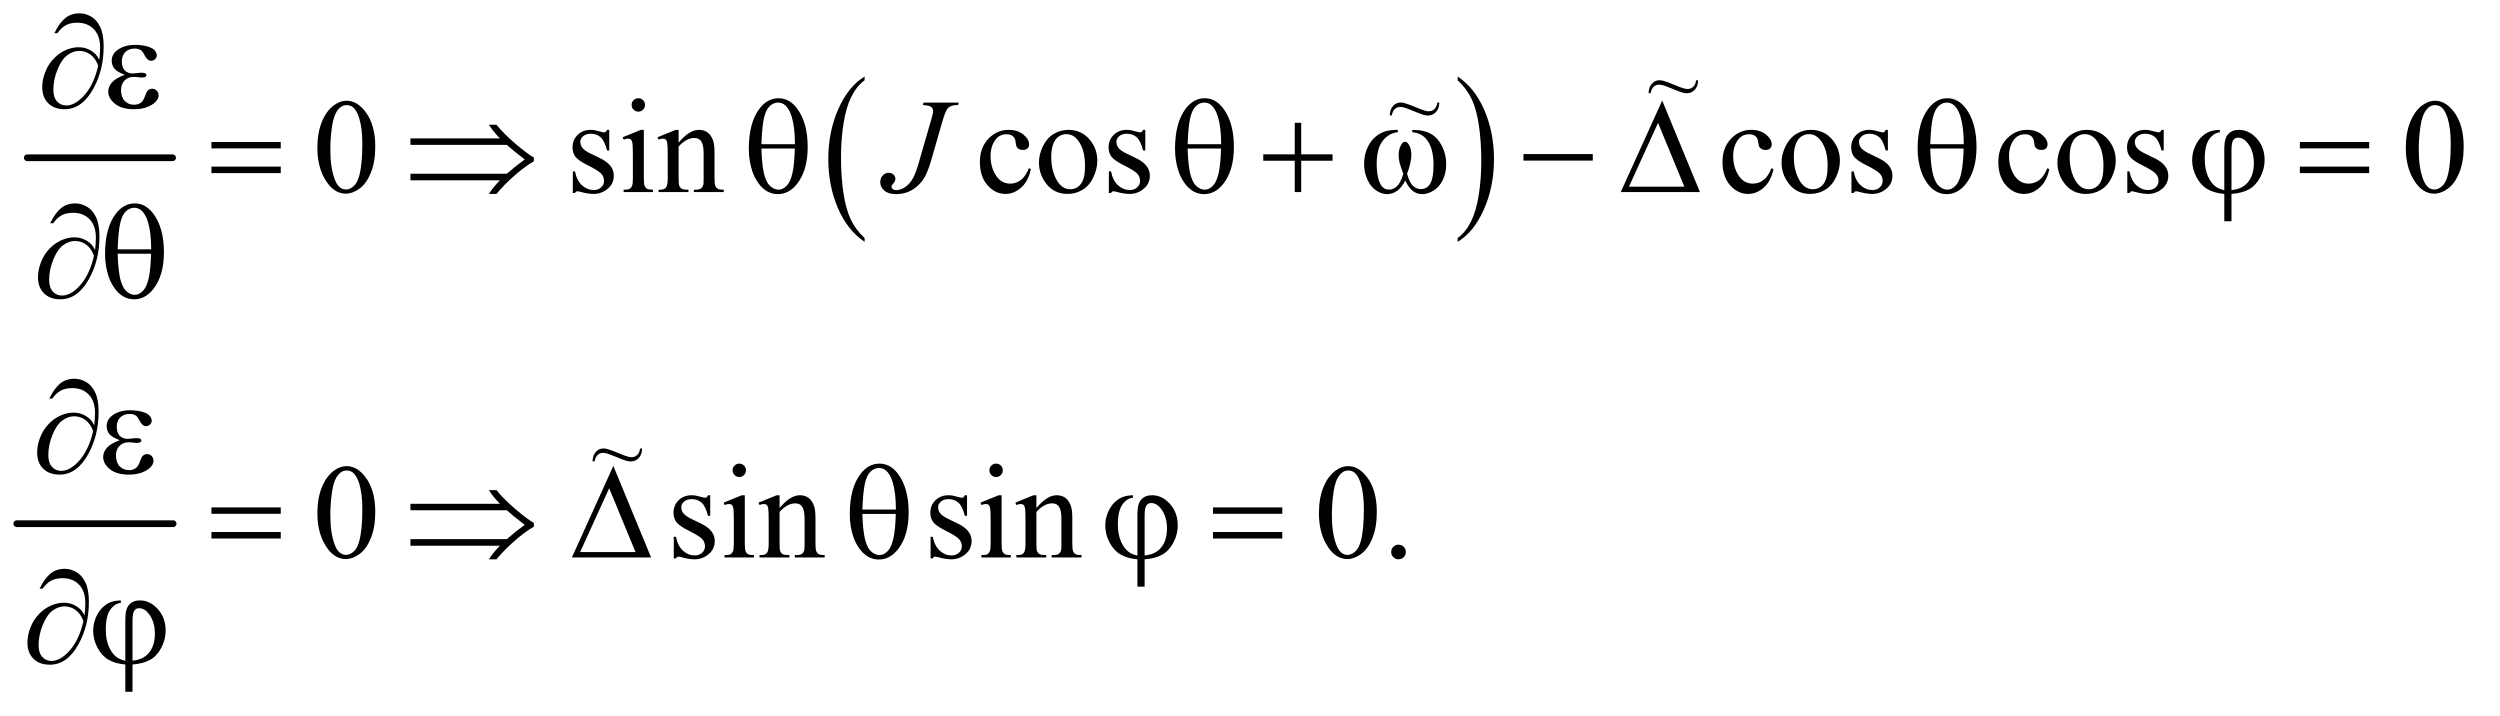 <?xml version="1.0" encoding="UTF-8"?>
<!DOCTYPE svg PUBLIC '-//W3C//DTD SVG 1.0//EN'
          'http://www.w3.org/TR/2001/REC-SVG-20010904/DTD/svg10.dtd'>
<svg stroke-dasharray="none" shape-rendering="auto" xmlns="http://www.w3.org/2000/svg" font-family="'Dialog'" text-rendering="auto" width="290" fill-opacity="1" color-interpolation="auto" color-rendering="auto" preserveAspectRatio="xMidYMid meet" font-size="12px" viewBox="0 0 290 83" fill="black" xmlns:xlink="http://www.w3.org/1999/xlink" stroke="black" image-rendering="auto" stroke-miterlimit="10" stroke-linecap="square" stroke-linejoin="miter" font-style="normal" stroke-width="1" height="83" stroke-dashoffset="0" font-weight="normal" stroke-opacity="1"
><!--Generated by the Batik Graphics2D SVG Generator--><defs id="genericDefs"
  /><g
  ><defs id="defs1"
    ><clipPath clipPathUnits="userSpaceOnUse" id="clipPath1"
      ><path d="M0.753 1.905 L184.311 1.905 L184.311 54.181 L0.753 54.181 L0.753 1.905 Z"
      /></clipPath
      ><clipPath clipPathUnits="userSpaceOnUse" id="clipPath2"
      ><path d="M24.051 60.864 L24.051 1731.012 L5888.542 1731.012 L5888.542 60.864 Z"
      /></clipPath
      ><clipPath clipPathUnits="userSpaceOnUse" id="clipPath3"
      ><path d="M0.753 1.905 L0.753 54.181 L184.311 54.181 L184.311 1.905 Z"
      /></clipPath
    ></defs
    ><g stroke-width="16" transform="scale(1.576,1.576) translate(-0.753,-1.905) matrix(0.031,0,0,0.031,0,0)" stroke-linejoin="round" stroke-linecap="round"
    ><line y2="436" fill="none" x1="89" clip-path="url(#clipPath2)" x2="434" y1="436"
    /></g
    ><g transform="matrix(0.049,0,0,0.049,-1.186,-3.002)"
    ><path d="M2071.062 624.781 L2071.062 633.797 Q2030.406 606.516 2007.742 553.703 Q1985.078 500.891 1985.078 438.125 Q1985.078 372.828 2008.914 319.18 Q2032.75 265.531 2071.062 242.438 L2071.062 251.25 Q2051.906 265.531 2039.602 290.305 Q2027.297 315.078 2021.219 353.188 Q2015.141 391.297 2015.141 432.656 Q2015.141 479.484 2020.75 517.273 Q2026.359 555.062 2037.883 579.945 Q2049.406 604.828 2071.062 624.781 Z" stroke="none" clip-path="url(#clipPath2)"
    /></g
    ><g transform="matrix(0.049,0,0,0.049,-1.186,-3.002)"
    ><path d="M3475.016 251.25 L3475.016 242.438 Q3515.656 269.516 3538.32 322.32 Q3560.984 375.125 3560.984 437.906 Q3560.984 503.203 3537.156 556.953 Q3513.328 610.703 3475.016 633.797 L3475.016 624.781 Q3494.328 610.5 3506.633 585.727 Q3518.938 560.953 3524.93 522.945 Q3530.922 484.938 3530.922 443.375 Q3530.922 396.75 3525.398 358.852 Q3519.875 320.953 3508.266 296.078 Q3496.656 271.203 3475.016 251.25 Z" stroke="none" clip-path="url(#clipPath2)"
    /></g
    ><g stroke-width="16" transform="matrix(0.049,0,0,0.049,-1.186,-3.002)" stroke-linejoin="round" stroke-linecap="round"
    ><line y2="1301" fill="none" x1="64" clip-path="url(#clipPath2)" x2="434" y1="1301"
    /></g
    ><g transform="matrix(0.049,0,0,0.049,-1.186,-3.002)"
    ><path d="M775.562 411.312 Q775.562 375.062 786.5 348.891 Q797.438 322.719 815.562 309.906 Q829.625 299.75 844.625 299.75 Q869 299.75 888.375 324.594 Q912.594 355.375 912.594 408.031 Q912.594 444.906 901.969 470.688 Q891.344 496.469 874.859 508.109 Q858.375 519.75 843.062 519.75 Q812.75 519.75 792.594 483.969 Q775.562 453.812 775.562 411.312 ZM806.188 415.219 Q806.188 458.969 816.969 486.625 Q825.875 509.906 843.531 509.906 Q851.969 509.906 861.031 502.328 Q870.094 494.75 874.781 476.938 Q881.969 450.062 881.969 401.156 Q881.969 364.906 874.469 340.688 Q868.844 322.719 859.938 315.219 Q853.531 310.062 844.469 310.062 Q833.844 310.062 825.562 319.594 Q814.312 332.562 810.25 360.375 Q806.188 388.188 806.188 415.219 ZM1466.5 368.656 L1466.5 417.406 L1461.344 417.406 Q1455.406 394.438 1446.109 386.156 Q1436.812 377.875 1422.438 377.875 Q1411.5 377.875 1404.781 383.656 Q1398.062 389.438 1398.062 396.469 Q1398.062 405.219 1403.062 411.469 Q1407.906 417.875 1422.75 425.062 L1445.562 436.156 Q1477.281 451.625 1477.281 476.938 Q1477.281 496.469 1462.516 508.422 Q1447.75 520.375 1429.469 520.375 Q1416.344 520.375 1399.469 515.688 Q1394.312 514.125 1391.031 514.125 Q1387.438 514.125 1385.406 518.188 L1380.25 518.188 L1380.25 467.094 L1385.406 467.094 Q1389.781 488.969 1402.125 500.062 Q1414.469 511.156 1429.781 511.156 Q1440.562 511.156 1447.359 504.828 Q1454.156 498.5 1454.156 489.594 Q1454.156 478.812 1446.578 471.469 Q1439 464.125 1416.344 452.875 Q1393.688 441.625 1386.656 432.562 Q1379.625 423.656 1379.625 410.062 Q1379.625 392.406 1391.734 380.531 Q1403.844 368.656 1423.062 368.656 Q1431.5 368.656 1443.531 372.25 Q1451.5 374.594 1454.156 374.594 Q1456.656 374.594 1458.062 373.5 Q1459.469 372.406 1461.344 368.656 L1466.5 368.656 ZM1535.406 293.812 Q1541.969 293.812 1546.578 298.422 Q1551.188 303.031 1551.188 309.594 Q1551.188 316.156 1546.578 320.844 Q1541.969 325.531 1535.406 325.531 Q1528.844 325.531 1524.156 320.844 Q1519.469 316.156 1519.469 309.594 Q1519.469 303.031 1524.078 298.422 Q1528.688 293.812 1535.406 293.812 ZM1548.375 368.656 L1548.375 483.656 Q1548.375 497.094 1550.328 501.547 Q1552.281 506 1556.109 508.188 Q1559.938 510.375 1570.094 510.375 L1570.094 516 L1500.562 516 L1500.562 510.375 Q1511.031 510.375 1514.625 508.344 Q1518.219 506.312 1520.328 501.625 Q1522.438 496.938 1522.438 483.656 L1522.438 428.5 Q1522.438 405.219 1521.031 398.344 Q1519.938 393.344 1517.594 391.391 Q1515.25 389.438 1511.188 389.438 Q1506.812 389.438 1500.562 391.781 L1498.375 386.156 L1541.5 368.656 L1548.375 368.656 ZM1630.719 398.969 Q1655.875 368.656 1678.688 368.656 Q1690.406 368.656 1698.844 374.516 Q1707.281 380.375 1712.281 393.812 Q1715.719 403.188 1715.719 422.562 L1715.719 483.656 Q1715.719 497.25 1717.906 502.094 Q1719.625 506 1723.453 508.188 Q1727.281 510.375 1737.594 510.375 L1737.594 516 L1666.812 516 L1666.812 510.375 L1669.781 510.375 Q1679.781 510.375 1683.766 507.328 Q1687.75 504.281 1689.312 498.344 Q1689.938 496 1689.938 483.656 L1689.938 425.062 Q1689.938 405.531 1684.859 396.703 Q1679.781 387.875 1667.75 387.875 Q1649.156 387.875 1630.719 408.188 L1630.719 483.656 Q1630.719 498.188 1632.438 501.625 Q1634.625 506.156 1638.453 508.266 Q1642.281 510.375 1654 510.375 L1654 516 L1583.219 516 L1583.219 510.375 L1586.344 510.375 Q1597.281 510.375 1601.109 504.828 Q1604.938 499.281 1604.938 483.656 L1604.938 430.531 Q1604.938 404.75 1603.766 399.125 Q1602.594 393.5 1600.172 391.469 Q1597.75 389.438 1593.688 389.438 Q1589.312 389.438 1583.219 391.781 L1580.875 386.156 L1624 368.656 L1630.719 368.656 L1630.719 398.969 ZM2464.562 461.625 Q2458.781 489.906 2441.906 505.141 Q2425.031 520.375 2404.562 520.375 Q2380.188 520.375 2362.062 499.906 Q2343.938 479.438 2343.938 444.594 Q2343.938 410.844 2364.016 389.75 Q2384.094 368.656 2412.219 368.656 Q2433.312 368.656 2446.906 379.828 Q2460.5 391 2460.5 403.031 Q2460.5 408.969 2456.672 412.641 Q2452.844 416.312 2445.969 416.312 Q2436.75 416.312 2432.062 410.375 Q2429.406 407.094 2428.547 397.875 Q2427.688 388.656 2422.219 383.812 Q2416.75 379.125 2407.062 379.125 Q2391.438 379.125 2381.906 390.688 Q2369.25 406 2369.25 431.156 Q2369.25 456.781 2381.828 476.391 Q2394.406 496 2415.812 496 Q2431.125 496 2443.312 485.531 Q2451.906 478.344 2460.031 459.438 L2464.562 461.625 ZM2553 368.656 Q2585.5 368.656 2605.188 393.344 Q2621.906 414.438 2621.906 441.781 Q2621.906 461 2612.688 480.688 Q2603.469 500.375 2587.297 510.375 Q2571.125 520.375 2551.281 520.375 Q2518.938 520.375 2499.875 494.594 Q2483.781 472.875 2483.781 445.844 Q2483.781 426.156 2493.547 406.703 Q2503.312 387.25 2519.25 377.953 Q2535.188 368.656 2553 368.656 ZM2548.156 378.812 Q2539.875 378.812 2531.516 383.734 Q2523.156 388.656 2518 401 Q2512.844 413.344 2512.844 432.719 Q2512.844 463.969 2525.266 486.625 Q2537.688 509.281 2558 509.281 Q2573.156 509.281 2583 496.781 Q2592.844 484.281 2592.844 453.812 Q2592.844 415.688 2576.438 393.812 Q2565.344 378.812 2548.156 378.812 ZM2735.5 368.656 L2735.5 417.406 L2730.344 417.406 Q2724.406 394.438 2715.109 386.156 Q2705.812 377.875 2691.438 377.875 Q2680.5 377.875 2673.781 383.656 Q2667.062 389.438 2667.062 396.469 Q2667.062 405.219 2672.062 411.469 Q2676.906 417.875 2691.75 425.062 L2714.562 436.156 Q2746.281 451.625 2746.281 476.938 Q2746.281 496.469 2731.516 508.422 Q2716.75 520.375 2698.469 520.375 Q2685.344 520.375 2668.469 515.688 Q2663.312 514.125 2660.031 514.125 Q2656.438 514.125 2654.406 518.188 L2649.25 518.188 L2649.25 467.094 L2654.406 467.094 Q2658.781 488.969 2671.125 500.062 Q2683.469 511.156 2698.781 511.156 Q2709.562 511.156 2716.359 504.828 Q2723.156 498.5 2723.156 489.594 Q2723.156 478.812 2715.578 471.469 Q2708 464.125 2685.344 452.875 Q2662.688 441.625 2655.656 432.562 Q2648.625 423.656 2648.625 410.062 Q2648.625 392.406 2660.734 380.531 Q2672.844 368.656 2692.062 368.656 Q2700.5 368.656 2712.531 372.25 Q2720.5 374.594 2723.156 374.594 Q2725.656 374.594 2727.062 373.5 Q2728.469 372.406 2730.344 368.656 L2735.5 368.656 ZM4222.562 461.625 Q4216.781 489.906 4199.906 505.141 Q4183.031 520.375 4162.562 520.375 Q4138.188 520.375 4120.062 499.906 Q4101.938 479.438 4101.938 444.594 Q4101.938 410.844 4122.016 389.75 Q4142.094 368.656 4170.219 368.656 Q4191.312 368.656 4204.906 379.828 Q4218.5 391 4218.5 403.031 Q4218.5 408.969 4214.672 412.641 Q4210.844 416.312 4203.969 416.312 Q4194.75 416.312 4190.062 410.375 Q4187.406 407.094 4186.547 397.875 Q4185.688 388.656 4180.219 383.812 Q4174.75 379.125 4165.062 379.125 Q4149.438 379.125 4139.906 390.688 Q4127.25 406 4127.25 431.156 Q4127.25 456.781 4139.828 476.391 Q4152.406 496 4173.812 496 Q4189.125 496 4201.312 485.531 Q4209.906 478.344 4218.031 459.438 L4222.562 461.625 ZM4311 368.656 Q4343.5 368.656 4363.188 393.344 Q4379.906 414.438 4379.906 441.781 Q4379.906 461 4370.688 480.688 Q4361.469 500.375 4345.297 510.375 Q4329.125 520.375 4309.281 520.375 Q4276.938 520.375 4257.875 494.594 Q4241.781 472.875 4241.781 445.844 Q4241.781 426.156 4251.547 406.703 Q4261.312 387.25 4277.25 377.953 Q4293.188 368.656 4311 368.656 ZM4306.156 378.812 Q4297.875 378.812 4289.516 383.734 Q4281.156 388.656 4276 401 Q4270.844 413.344 4270.844 432.719 Q4270.844 463.969 4283.266 486.625 Q4295.688 509.281 4316 509.281 Q4331.156 509.281 4341 496.781 Q4350.844 484.281 4350.844 453.812 Q4350.844 415.688 4334.438 393.812 Q4323.344 378.812 4306.156 378.812 ZM4493.5 368.656 L4493.5 417.406 L4488.344 417.406 Q4482.406 394.438 4473.109 386.156 Q4463.812 377.875 4449.438 377.875 Q4438.5 377.875 4431.781 383.656 Q4425.062 389.438 4425.062 396.469 Q4425.062 405.219 4430.062 411.469 Q4434.906 417.875 4449.75 425.062 L4472.562 436.156 Q4504.281 451.625 4504.281 476.938 Q4504.281 496.469 4489.516 508.422 Q4474.75 520.375 4456.469 520.375 Q4443.344 520.375 4426.469 515.688 Q4421.312 514.125 4418.031 514.125 Q4414.438 514.125 4412.406 518.188 L4407.25 518.188 L4407.25 467.094 L4412.406 467.094 Q4416.781 488.969 4429.125 500.062 Q4441.469 511.156 4456.781 511.156 Q4467.562 511.156 4474.359 504.828 Q4481.156 498.5 4481.156 489.594 Q4481.156 478.812 4473.578 471.469 Q4466 464.125 4443.344 452.875 Q4420.688 441.625 4413.656 432.562 Q4406.625 423.656 4406.625 410.062 Q4406.625 392.406 4418.734 380.531 Q4430.844 368.656 4450.062 368.656 Q4458.5 368.656 4470.531 372.25 Q4478.5 374.594 4481.156 374.594 Q4483.656 374.594 4485.062 373.5 Q4486.469 372.406 4488.344 368.656 L4493.5 368.656 ZM4875.562 461.625 Q4869.781 489.906 4852.906 505.141 Q4836.031 520.375 4815.562 520.375 Q4791.188 520.375 4773.062 499.906 Q4754.938 479.438 4754.938 444.594 Q4754.938 410.844 4775.016 389.75 Q4795.094 368.656 4823.219 368.656 Q4844.312 368.656 4857.906 379.828 Q4871.5 391 4871.5 403.031 Q4871.5 408.969 4867.672 412.641 Q4863.844 416.312 4856.969 416.312 Q4847.75 416.312 4843.062 410.375 Q4840.406 407.094 4839.547 397.875 Q4838.688 388.656 4833.219 383.812 Q4827.75 379.125 4818.062 379.125 Q4802.438 379.125 4792.906 390.688 Q4780.25 406 4780.25 431.156 Q4780.25 456.781 4792.828 476.391 Q4805.406 496 4826.812 496 Q4842.125 496 4854.312 485.531 Q4862.906 478.344 4871.031 459.438 L4875.562 461.625 ZM4964 368.656 Q4996.5 368.656 5016.188 393.344 Q5032.906 414.438 5032.906 441.781 Q5032.906 461 5023.688 480.688 Q5014.469 500.375 4998.297 510.375 Q4982.125 520.375 4962.281 520.375 Q4929.938 520.375 4910.875 494.594 Q4894.781 472.875 4894.781 445.844 Q4894.781 426.156 4904.547 406.703 Q4914.312 387.25 4930.25 377.953 Q4946.188 368.656 4964 368.656 ZM4959.156 378.812 Q4950.875 378.812 4942.516 383.734 Q4934.156 388.656 4929 401 Q4923.844 413.344 4923.844 432.719 Q4923.844 463.969 4936.266 486.625 Q4948.688 509.281 4969 509.281 Q4984.156 509.281 4994 496.781 Q5003.844 484.281 5003.844 453.812 Q5003.844 415.688 4987.438 393.812 Q4976.344 378.812 4959.156 378.812 ZM5146.5 368.656 L5146.5 417.406 L5141.344 417.406 Q5135.406 394.438 5126.109 386.156 Q5116.812 377.875 5102.438 377.875 Q5091.5 377.875 5084.781 383.656 Q5078.062 389.438 5078.062 396.469 Q5078.062 405.219 5083.062 411.469 Q5087.906 417.875 5102.75 425.062 L5125.562 436.156 Q5157.281 451.625 5157.281 476.938 Q5157.281 496.469 5142.516 508.422 Q5127.75 520.375 5109.469 520.375 Q5096.344 520.375 5079.469 515.688 Q5074.312 514.125 5071.031 514.125 Q5067.438 514.125 5065.406 518.188 L5060.25 518.188 L5060.25 467.094 L5065.406 467.094 Q5069.781 488.969 5082.125 500.062 Q5094.469 511.156 5109.781 511.156 Q5120.562 511.156 5127.359 504.828 Q5134.156 498.5 5134.156 489.594 Q5134.156 478.812 5126.578 471.469 Q5119 464.125 5096.344 452.875 Q5073.688 441.625 5066.656 432.562 Q5059.625 423.656 5059.625 410.062 Q5059.625 392.406 5071.734 380.531 Q5083.844 368.656 5103.062 368.656 Q5111.5 368.656 5123.531 372.25 Q5131.5 374.594 5134.156 374.594 Q5136.656 374.594 5138.062 373.5 Q5139.469 372.406 5141.344 368.656 L5146.5 368.656 ZM5719.562 411.312 Q5719.562 375.062 5730.5 348.891 Q5741.438 322.719 5759.562 309.906 Q5773.625 299.75 5788.625 299.75 Q5813 299.75 5832.375 324.594 Q5856.594 355.375 5856.594 408.031 Q5856.594 444.906 5845.969 470.688 Q5835.344 496.469 5818.859 508.109 Q5802.375 519.75 5787.062 519.75 Q5756.75 519.75 5736.594 483.969 Q5719.562 453.812 5719.562 411.312 ZM5750.188 415.219 Q5750.188 458.969 5760.969 486.625 Q5769.875 509.906 5787.531 509.906 Q5795.969 509.906 5805.031 502.328 Q5814.094 494.75 5818.781 476.938 Q5825.969 450.062 5825.969 401.156 Q5825.969 364.906 5818.469 340.688 Q5812.844 322.719 5803.938 315.219 Q5797.531 310.062 5788.469 310.062 Q5777.844 310.062 5769.562 319.594 Q5758.312 332.562 5754.25 360.375 Q5750.188 388.188 5750.188 415.219 Z" stroke="none" clip-path="url(#clipPath2)"
    /></g
    ><g transform="matrix(0.049,0,0,0.049,-1.186,-3.002)"
    ><path d="M775.562 1276.312 Q775.562 1240.062 786.5 1213.891 Q797.438 1187.719 815.562 1174.906 Q829.625 1164.75 844.625 1164.75 Q869 1164.75 888.375 1189.594 Q912.594 1220.375 912.594 1273.031 Q912.594 1309.906 901.969 1335.688 Q891.344 1361.469 874.859 1373.109 Q858.375 1384.75 843.062 1384.75 Q812.75 1384.75 792.594 1348.969 Q775.562 1318.812 775.562 1276.312 ZM806.188 1280.219 Q806.188 1323.969 816.969 1351.625 Q825.875 1374.906 843.531 1374.906 Q851.969 1374.906 861.031 1367.328 Q870.094 1359.75 874.781 1341.938 Q881.969 1315.062 881.969 1266.156 Q881.969 1229.906 874.469 1205.688 Q868.844 1187.719 859.938 1180.219 Q853.531 1175.062 844.469 1175.062 Q833.844 1175.062 825.562 1184.594 Q814.312 1197.562 810.25 1225.375 Q806.188 1253.188 806.188 1280.219 ZM1705.5 1233.656 L1705.5 1282.406 L1700.344 1282.406 Q1694.406 1259.438 1685.109 1251.156 Q1675.812 1242.875 1661.438 1242.875 Q1650.5 1242.875 1643.781 1248.656 Q1637.062 1254.438 1637.062 1261.469 Q1637.062 1270.219 1642.062 1276.469 Q1646.906 1282.875 1661.75 1290.062 L1684.562 1301.156 Q1716.281 1316.625 1716.281 1341.938 Q1716.281 1361.469 1701.516 1373.422 Q1686.75 1385.375 1668.469 1385.375 Q1655.344 1385.375 1638.469 1380.688 Q1633.312 1379.125 1630.031 1379.125 Q1626.438 1379.125 1624.406 1383.188 L1619.25 1383.188 L1619.25 1332.094 L1624.406 1332.094 Q1628.781 1353.969 1641.125 1365.062 Q1653.469 1376.156 1668.781 1376.156 Q1679.562 1376.156 1686.359 1369.828 Q1693.156 1363.5 1693.156 1354.594 Q1693.156 1343.812 1685.578 1336.469 Q1678 1329.125 1655.344 1317.875 Q1632.688 1306.625 1625.656 1297.562 Q1618.625 1288.656 1618.625 1275.062 Q1618.625 1257.406 1630.734 1245.531 Q1642.844 1233.656 1662.062 1233.656 Q1670.5 1233.656 1682.531 1237.25 Q1690.5 1239.594 1693.156 1239.594 Q1695.656 1239.594 1697.062 1238.5 Q1698.469 1237.406 1700.344 1233.656 L1705.5 1233.656 ZM1774.406 1158.812 Q1780.969 1158.812 1785.578 1163.422 Q1790.188 1168.031 1790.188 1174.594 Q1790.188 1181.156 1785.578 1185.844 Q1780.969 1190.531 1774.406 1190.531 Q1767.844 1190.531 1763.156 1185.844 Q1758.469 1181.156 1758.469 1174.594 Q1758.469 1168.031 1763.078 1163.422 Q1767.688 1158.812 1774.406 1158.812 ZM1787.375 1233.656 L1787.375 1348.656 Q1787.375 1362.094 1789.328 1366.547 Q1791.281 1371 1795.109 1373.188 Q1798.938 1375.375 1809.094 1375.375 L1809.094 1381 L1739.562 1381 L1739.562 1375.375 Q1750.031 1375.375 1753.625 1373.344 Q1757.219 1371.312 1759.328 1366.625 Q1761.438 1361.938 1761.438 1348.656 L1761.438 1293.5 Q1761.438 1270.219 1760.031 1263.344 Q1758.938 1258.344 1756.594 1256.391 Q1754.25 1254.438 1750.188 1254.438 Q1745.812 1254.438 1739.562 1256.781 L1737.375 1251.156 L1780.5 1233.656 L1787.375 1233.656 ZM1869.719 1263.969 Q1894.875 1233.656 1917.688 1233.656 Q1929.406 1233.656 1937.844 1239.516 Q1946.281 1245.375 1951.281 1258.812 Q1954.719 1268.188 1954.719 1287.562 L1954.719 1348.656 Q1954.719 1362.25 1956.906 1367.094 Q1958.625 1371 1962.453 1373.188 Q1966.281 1375.375 1976.594 1375.375 L1976.594 1381 L1905.812 1381 L1905.812 1375.375 L1908.781 1375.375 Q1918.781 1375.375 1922.766 1372.328 Q1926.75 1369.281 1928.312 1363.344 Q1928.938 1361 1928.938 1348.656 L1928.938 1290.062 Q1928.938 1270.531 1923.859 1261.703 Q1918.781 1252.875 1906.75 1252.875 Q1888.156 1252.875 1869.719 1273.188 L1869.719 1348.656 Q1869.719 1363.188 1871.438 1366.625 Q1873.625 1371.156 1877.453 1373.266 Q1881.281 1375.375 1893 1375.375 L1893 1381 L1822.219 1381 L1822.219 1375.375 L1825.344 1375.375 Q1836.281 1375.375 1840.109 1369.828 Q1843.938 1364.281 1843.938 1348.656 L1843.938 1295.531 Q1843.938 1269.75 1842.766 1264.125 Q1841.594 1258.5 1839.172 1256.469 Q1836.75 1254.438 1832.688 1254.438 Q1828.312 1254.438 1822.219 1256.781 L1819.875 1251.156 L1863 1233.656 L1869.719 1233.656 L1869.719 1263.969 ZM2313.5 1233.656 L2313.5 1282.406 L2308.344 1282.406 Q2302.406 1259.438 2293.109 1251.156 Q2283.812 1242.875 2269.438 1242.875 Q2258.5 1242.875 2251.781 1248.656 Q2245.062 1254.438 2245.062 1261.469 Q2245.062 1270.219 2250.062 1276.469 Q2254.906 1282.875 2269.75 1290.062 L2292.562 1301.156 Q2324.281 1316.625 2324.281 1341.938 Q2324.281 1361.469 2309.516 1373.422 Q2294.75 1385.375 2276.469 1385.375 Q2263.344 1385.375 2246.469 1380.688 Q2241.312 1379.125 2238.031 1379.125 Q2234.438 1379.125 2232.406 1383.188 L2227.25 1383.188 L2227.25 1332.094 L2232.406 1332.094 Q2236.781 1353.969 2249.125 1365.062 Q2261.469 1376.156 2276.781 1376.156 Q2287.562 1376.156 2294.359 1369.828 Q2301.156 1363.5 2301.156 1354.594 Q2301.156 1343.812 2293.578 1336.469 Q2286 1329.125 2263.344 1317.875 Q2240.688 1306.625 2233.656 1297.562 Q2226.625 1288.656 2226.625 1275.062 Q2226.625 1257.406 2238.734 1245.531 Q2250.844 1233.656 2270.062 1233.656 Q2278.5 1233.656 2290.531 1237.25 Q2298.5 1239.594 2301.156 1239.594 Q2303.656 1239.594 2305.062 1238.5 Q2306.469 1237.406 2308.344 1233.656 L2313.5 1233.656 ZM2382.406 1158.812 Q2388.969 1158.812 2393.578 1163.422 Q2398.188 1168.031 2398.188 1174.594 Q2398.188 1181.156 2393.578 1185.844 Q2388.969 1190.531 2382.406 1190.531 Q2375.844 1190.531 2371.156 1185.844 Q2366.469 1181.156 2366.469 1174.594 Q2366.469 1168.031 2371.078 1163.422 Q2375.688 1158.812 2382.406 1158.812 ZM2395.375 1233.656 L2395.375 1348.656 Q2395.375 1362.094 2397.328 1366.547 Q2399.281 1371 2403.109 1373.188 Q2406.938 1375.375 2417.094 1375.375 L2417.094 1381 L2347.562 1381 L2347.562 1375.375 Q2358.031 1375.375 2361.625 1373.344 Q2365.219 1371.312 2367.328 1366.625 Q2369.438 1361.938 2369.438 1348.656 L2369.438 1293.5 Q2369.438 1270.219 2368.031 1263.344 Q2366.938 1258.344 2364.594 1256.391 Q2362.25 1254.438 2358.188 1254.438 Q2353.812 1254.438 2347.562 1256.781 L2345.375 1251.156 L2388.5 1233.656 L2395.375 1233.656 ZM2477.719 1263.969 Q2502.875 1233.656 2525.688 1233.656 Q2537.406 1233.656 2545.844 1239.516 Q2554.281 1245.375 2559.281 1258.812 Q2562.719 1268.188 2562.719 1287.562 L2562.719 1348.656 Q2562.719 1362.25 2564.906 1367.094 Q2566.625 1371 2570.453 1373.188 Q2574.281 1375.375 2584.594 1375.375 L2584.594 1381 L2513.812 1381 L2513.812 1375.375 L2516.781 1375.375 Q2526.781 1375.375 2530.766 1372.328 Q2534.75 1369.281 2536.312 1363.344 Q2536.938 1361 2536.938 1348.656 L2536.938 1290.062 Q2536.938 1270.531 2531.859 1261.703 Q2526.781 1252.875 2514.75 1252.875 Q2496.156 1252.875 2477.719 1273.188 L2477.719 1348.656 Q2477.719 1363.188 2479.438 1366.625 Q2481.625 1371.156 2485.453 1373.266 Q2489.281 1375.375 2501 1375.375 L2501 1381 L2430.219 1381 L2430.219 1375.375 L2433.344 1375.375 Q2444.281 1375.375 2448.109 1369.828 Q2451.938 1364.281 2451.938 1348.656 L2451.938 1295.531 Q2451.938 1269.75 2450.766 1264.125 Q2449.594 1258.5 2447.172 1256.469 Q2444.75 1254.438 2440.688 1254.438 Q2436.312 1254.438 2430.219 1256.781 L2427.875 1251.156 L2471 1233.656 L2477.719 1233.656 L2477.719 1263.969 ZM3146.562 1276.312 Q3146.562 1240.062 3157.5 1213.891 Q3168.438 1187.719 3186.562 1174.906 Q3200.625 1164.75 3215.625 1164.75 Q3240 1164.75 3259.375 1189.594 Q3283.594 1220.375 3283.594 1273.031 Q3283.594 1309.906 3272.969 1335.688 Q3262.344 1361.469 3245.859 1373.109 Q3229.375 1384.75 3214.062 1384.75 Q3183.75 1384.75 3163.594 1348.969 Q3146.562 1318.812 3146.562 1276.312 ZM3177.188 1280.219 Q3177.188 1323.969 3187.969 1351.625 Q3196.875 1374.906 3214.531 1374.906 Q3222.969 1374.906 3232.031 1367.328 Q3241.094 1359.75 3245.781 1341.938 Q3252.969 1315.062 3252.969 1266.156 Q3252.969 1229.906 3245.469 1205.688 Q3239.844 1187.719 3230.938 1180.219 Q3224.531 1175.062 3215.469 1175.062 Q3204.844 1175.062 3196.562 1184.594 Q3185.312 1197.562 3181.25 1225.375 Q3177.188 1253.188 3177.188 1280.219 ZM3335 1350.688 Q3342.344 1350.688 3347.344 1355.766 Q3352.344 1360.844 3352.344 1368.031 Q3352.344 1375.219 3347.266 1380.297 Q3342.188 1385.375 3335 1385.375 Q3327.812 1385.375 3322.734 1380.297 Q3317.656 1375.219 3317.656 1368.031 Q3317.656 1360.688 3322.734 1355.688 Q3327.812 1350.688 3335 1350.688 Z" stroke="none" clip-path="url(#clipPath2)"
    /></g
    ><g transform="matrix(0.049,0,0,0.049,-1.186,-3.002)"
    ><path d="M2210.562 304.125 L2294 304.125 L2292.281 309.906 Q2276.188 310.062 2269.625 315.766 Q2263.062 321.469 2255.875 346.312 L2229 439.594 Q2221.344 466 2213.531 479.906 Q2203.062 498.656 2185.328 509.75 Q2167.594 520.844 2145.562 520.844 Q2127.438 520.844 2117.75 512.484 Q2108.062 504.125 2108.062 492.25 Q2108.062 482.875 2113.922 476.625 Q2119.781 470.375 2127.906 470.375 Q2134.938 470.375 2139.391 474.594 Q2143.844 478.812 2143.844 484.906 Q2143.844 489.906 2139.781 494.594 Q2134.625 500.531 2134.625 502.719 Q2134.625 506 2137.594 508.656 Q2140.562 511.312 2145.562 511.312 Q2152.75 511.312 2160.484 507.875 Q2168.219 504.438 2175.016 497.406 Q2181.812 490.375 2186.891 480.531 Q2191.969 470.688 2197.281 453.656 L2204.938 426.625 L2228.219 346.312 Q2233.375 328.656 2233.375 324.281 Q2233.375 318.344 2228.688 314.594 Q2224 310.844 2208.844 309.906 L2210.562 304.125 Z" stroke="none" clip-path="url(#clipPath2)"
    /></g
    ><g transform="matrix(0.049,0,0,0.049,-1.186,-3.002)"
    ><path d="M259.312 202.969 Q261.188 185.312 261.188 174.062 Q261.188 145.938 246.422 130.469 Q231.656 115 207.125 115 Q190.562 115 179.625 121.25 Q168.688 127.5 160.094 139.844 L152.906 139.844 Q164.938 115.156 178.844 103.984 Q192.75 92.812 212.438 92.812 Q226.5 92.812 239.859 100.469 Q253.219 108.125 261.422 125.156 Q269.625 142.188 269.625 171.406 Q269.625 226.562 245.562 270.469 Q218.688 319.844 177.125 319.844 Q152.75 319.844 138.453 305.781 Q124.156 291.719 124.156 267.5 Q124.156 251.406 130.25 234.609 Q136.344 217.812 146.266 205.859 Q156.188 193.906 166.891 186.953 Q177.594 180 188.609 176.562 Q199.625 173.125 210.25 173.125 Q223.219 173.125 233.531 177.969 Q243.844 182.812 250.719 190 Q254.938 194.375 259.312 202.969 ZM256.656 216.875 Q250.562 199.531 238.453 190.625 Q226.344 181.719 211.812 181.719 Q197.75 181.719 184.078 191.484 Q170.406 201.25 160.484 225.547 Q150.562 249.844 150.562 273.594 Q150.562 291.719 159.156 301.328 Q167.75 310.938 181.031 310.938 Q200.25 310.938 220.25 290.625 Q245.719 264.688 256.656 216.875 ZM319.625 238.281 Q301.188 231.406 294.938 223.594 Q288.688 215.781 288.688 205 Q288.688 190.469 300.875 180.781 Q317.438 167.5 344.469 167.5 Q360.562 167.5 373.375 171.25 Q386.188 175 390.797 181.016 Q395.406 187.031 395.406 192.344 Q395.406 197.188 391.344 201.172 Q387.281 205.156 381.969 205.156 Q373.375 205.156 367.672 193.984 Q361.969 182.812 358.219 180.312 Q352.125 176.25 343.219 176.25 Q329.156 176.25 320.875 184.453 Q312.594 192.656 312.594 206.719 Q312.594 220.469 319.469 227.812 Q326.344 235.156 338.375 235.156 Q342.438 235.156 347.281 234.531 Q354.938 233.438 359.312 233.438 Q366.031 233.438 368.453 235.156 Q370.875 236.875 370.875 239.219 Q370.875 241.562 368.844 242.812 Q366.031 244.844 359 244.844 Q357.438 244.844 353.844 244.375 Q345.719 243.281 340.562 243.281 Q327.438 243.281 319.078 251.875 Q310.719 260.469 310.719 274.531 Q310.719 290.938 319.391 300.078 Q328.062 309.219 341.812 309.219 Q352.906 309.219 359.938 302.5 Q364 298.594 368.531 286.25 Q371.5 278.125 373.375 276.25 Q378.375 271.25 384 271.25 Q390.562 271.25 395.094 275.781 Q399.625 280.312 399.625 287.031 Q399.625 297.812 387.281 306.875 Q369.312 319.844 341.5 319.844 Q312.125 319.844 296.266 306.875 Q280.406 293.906 280.406 278.125 Q280.406 266.875 288.922 256.719 Q297.438 246.562 319.625 238.281 Z" stroke="none" clip-path="url(#clipPath2)"
    /></g
    ><g transform="matrix(0.049,0,0,0.049,-1.186,-3.002)"
    ><path d="M524.781 397.406 L688.844 397.406 L688.844 412.562 L524.781 412.562 L524.781 397.406 ZM524.781 455.688 L688.844 455.688 L688.844 471.156 L524.781 471.156 L524.781 455.688 ZM1207.75 488.188 L995.875 488.188 L995.875 472.562 L1224 472.562 L1246.656 453.656 Q1251.344 449.75 1266.5 438.812 Q1238.375 417.25 1224 404.281 L995.875 404.281 L995.875 388.969 L1207.75 388.969 Q1191.656 372.562 1181.656 356.625 L1199.469 356.625 Q1217.906 378.969 1245.016 402.016 Q1272.125 425.062 1288.062 434.281 L1288.062 443.031 Q1266.969 455.219 1242.281 476.859 Q1217.594 498.5 1199.469 520.375 L1181.656 520.375 Q1191.5 504.438 1207.75 488.188 ZM1796.906 413.656 Q1796.906 352.094 1821.906 318.812 Q1840.812 293.812 1867.219 293.812 Q1892.844 293.812 1910.969 317.875 Q1936.281 351.469 1936.281 409.281 Q1936.281 464.281 1911.438 496.156 Q1892.062 520.844 1865.812 520.844 Q1851.594 520.844 1839.875 513.969 Q1828.156 507.094 1819.094 494.125 Q1810.031 481.156 1805.188 466.625 Q1796.906 441.625 1796.906 413.656 ZM1906.125 402.562 Q1905.969 361.781 1898.312 337.094 Q1892.375 318.188 1882.531 310.062 Q1875.344 304.125 1865.969 304.125 Q1855.344 304.125 1846.438 312.406 Q1837.531 320.688 1832.922 340.062 Q1828.312 359.438 1826.75 402.562 L1906.125 402.562 ZM1826.75 412.875 Q1827.375 440.688 1830.969 462.875 Q1833.625 479.75 1840.188 492.25 Q1844.094 499.75 1851.594 504.984 Q1859.094 510.219 1867.688 510.219 Q1877.688 510.219 1886.672 500.844 Q1895.656 491.469 1900.266 470.688 Q1904.875 449.906 1905.812 412.875 L1826.75 412.875 ZM2805.906 413.656 Q2805.906 352.094 2830.906 318.812 Q2849.812 293.812 2876.219 293.812 Q2901.844 293.812 2919.969 317.875 Q2945.281 351.469 2945.281 409.281 Q2945.281 464.281 2920.438 496.156 Q2901.062 520.844 2874.812 520.844 Q2860.594 520.844 2848.875 513.969 Q2837.156 507.094 2828.094 494.125 Q2819.031 481.156 2814.188 466.625 Q2805.906 441.625 2805.906 413.656 ZM2915.125 402.562 Q2914.969 361.781 2907.312 337.094 Q2901.375 318.188 2891.531 310.062 Q2884.344 304.125 2874.969 304.125 Q2864.344 304.125 2855.438 312.406 Q2846.531 320.688 2841.922 340.062 Q2837.312 359.438 2835.75 402.562 L2915.125 402.562 ZM2835.75 412.875 Q2836.375 440.688 2839.969 462.875 Q2842.625 479.75 2849.188 492.25 Q2853.094 499.75 2860.594 504.984 Q2868.094 510.219 2876.688 510.219 Q2886.688 510.219 2895.672 500.844 Q2904.656 491.469 2909.266 470.688 Q2913.875 449.906 2914.812 412.875 L2835.75 412.875 ZM3089.312 351.938 L3104.625 351.938 L3104.625 426.625 L3178.844 426.625 L3178.844 441.781 L3104.625 441.781 L3104.625 516 L3089.312 516 L3089.312 441.781 L3014.781 441.781 L3014.781 426.625 L3089.312 426.625 L3089.312 351.938 ZM3367.562 374.281 L3367.562 368.656 Q3393.969 368.656 3410.688 377.641 Q3427.406 386.625 3437.641 406.547 Q3447.875 426.469 3447.875 450.219 Q3447.875 470.375 3439.906 487.094 Q3431.938 503.812 3418.109 512.328 Q3404.281 520.844 3391.781 520.844 Q3378.031 520.844 3368.344 513.031 Q3358.656 505.219 3351 488.812 Q3342.406 505.375 3331.547 513.109 Q3320.688 520.844 3307.25 520.844 Q3295.531 520.844 3282.484 512.484 Q3269.438 504.125 3261.469 486.703 Q3253.5 469.281 3253.5 448.969 Q3253.5 426.938 3262.406 408.812 Q3269.281 394.75 3279.984 385.531 Q3290.688 376.312 3302.719 372.484 Q3314.75 368.656 3333.344 368.656 L3333.344 374.281 Q3311.625 376.469 3297.484 394.828 Q3283.344 413.188 3283.344 448.812 Q3283.344 483.969 3294.125 500.375 Q3300.688 510.219 3312.562 510.219 Q3322.406 510.219 3331.234 502.094 Q3340.062 493.969 3346.312 472.719 Q3339.438 454.438 3337.328 445.531 Q3335.219 436.625 3335.219 428.5 Q3335.219 413.344 3342.25 402.406 Q3345.688 396.938 3350.375 396.938 Q3355.219 396.938 3358.656 402.406 Q3365.375 412.719 3365.375 427.562 Q3365.375 445.688 3355.219 472.719 Q3361.312 494.125 3369.516 501.547 Q3377.719 508.969 3388.031 508.969 Q3400.219 508.969 3407.719 499.438 Q3417.875 486.625 3417.875 451.469 Q3417.875 408.812 3398.969 388.5 Q3387.562 376.156 3367.562 374.281 ZM3630.781 426 L3794.844 426 L3794.844 441.469 L3630.781 441.469 L3630.781 426 ZM4048.562 516 L3861.062 516 L3959.188 299.281 L4048.562 516 ZM4011.688 503.188 L3949.344 352.094 L3880.594 503.188 L4011.688 503.188 ZM4563.906 413.656 Q4563.906 352.094 4588.906 318.812 Q4607.812 293.812 4634.219 293.812 Q4659.844 293.812 4677.969 317.875 Q4703.281 351.469 4703.281 409.281 Q4703.281 464.281 4678.438 496.156 Q4659.062 520.844 4632.812 520.844 Q4618.594 520.844 4606.875 513.969 Q4595.156 507.094 4586.094 494.125 Q4577.031 481.156 4572.188 466.625 Q4563.906 441.625 4563.906 413.656 ZM4673.125 402.562 Q4672.969 361.781 4665.312 337.094 Q4659.375 318.188 4649.531 310.062 Q4642.344 304.125 4632.969 304.125 Q4622.344 304.125 4613.438 312.406 Q4604.531 320.688 4599.922 340.062 Q4595.312 359.438 4593.75 402.562 L4673.125 402.562 ZM4593.75 412.875 Q4594.375 440.688 4597.969 462.875 Q4600.625 479.75 4607.188 492.25 Q4611.094 499.75 4618.594 504.984 Q4626.094 510.219 4634.688 510.219 Q4644.688 510.219 4653.672 500.844 Q4662.656 491.469 4667.266 470.688 Q4671.875 449.906 4672.812 412.875 L4593.75 412.875 ZM5289.875 511.625 L5289.875 412.875 Q5289.875 388.969 5299.016 378.812 Q5308.156 368.656 5324.562 368.656 Q5348.312 368.656 5366.828 389.203 Q5385.344 409.75 5385.344 440.375 Q5385.344 460.844 5375.266 480.297 Q5365.188 499.75 5349.094 509.047 Q5333 518.344 5306.906 520.375 L5306.906 585.062 L5289.875 585.062 L5289.875 520.375 Q5265.969 518.344 5249.953 508.969 Q5233.938 499.594 5223.859 480.375 Q5213.781 461.156 5213.781 440.688 Q5213.781 423.344 5220.422 408.5 Q5227.062 393.656 5236.281 385.062 Q5245.5 376.469 5255.266 372.797 Q5265.031 369.125 5279.25 368.656 L5279.25 374.594 Q5265.188 375.688 5254.406 390.531 Q5243.625 405.375 5243.625 437.875 Q5243.625 461.469 5250.969 478.109 Q5258.312 494.75 5269.406 503.031 Q5276.594 508.344 5289.875 511.625 ZM5306.906 511.312 Q5322.688 509.594 5332.375 503.969 Q5345.812 496.312 5352.844 481.859 Q5359.875 467.406 5359.875 447.406 Q5359.875 419.125 5345.656 400.531 Q5335.344 387.094 5322.062 387.094 Q5315.344 387.094 5311.125 392.953 Q5306.906 398.812 5306.906 417.875 L5306.906 511.312 ZM5468.781 397.406 L5632.844 397.406 L5632.844 412.562 L5468.781 412.562 L5468.781 397.406 ZM5468.781 455.688 L5632.844 455.688 L5632.844 471.156 L5468.781 471.156 L5468.781 455.688 Z" stroke="none" clip-path="url(#clipPath2)"
    /></g
    ><g transform="matrix(0.049,0,0,0.049,-1.186,-3.002)"
    ><path d="M249.312 652.969 Q251.188 635.312 251.188 624.062 Q251.188 595.938 236.422 580.469 Q221.656 565 197.125 565 Q180.562 565 169.625 571.25 Q158.688 577.5 150.094 589.844 L142.906 589.844 Q154.938 565.156 168.844 553.984 Q182.75 542.812 202.438 542.812 Q216.5 542.812 229.859 550.469 Q243.219 558.125 251.422 575.156 Q259.625 592.188 259.625 621.406 Q259.625 676.562 235.562 720.469 Q208.688 769.844 167.125 769.844 Q142.75 769.844 128.453 755.781 Q114.156 741.719 114.156 717.5 Q114.156 701.406 120.25 684.609 Q126.344 667.812 136.266 655.859 Q146.188 643.906 156.891 636.953 Q167.594 630 178.609 626.562 Q189.625 623.125 200.25 623.125 Q213.219 623.125 223.531 627.969 Q233.844 632.812 240.719 640 Q244.938 644.375 249.312 652.969 ZM246.656 666.875 Q240.562 649.531 228.453 640.625 Q216.344 631.719 201.812 631.719 Q187.75 631.719 174.078 641.484 Q160.406 651.25 150.484 675.547 Q140.562 699.844 140.562 723.594 Q140.562 741.719 149.156 751.328 Q157.75 760.938 171.031 760.938 Q190.25 760.938 210.25 740.625 Q235.719 714.688 246.656 666.875 ZM272.906 662.656 Q272.906 601.094 297.906 567.812 Q316.812 542.812 343.219 542.812 Q368.844 542.812 386.969 566.875 Q412.281 600.469 412.281 658.281 Q412.281 713.281 387.438 745.156 Q368.062 769.844 341.812 769.844 Q327.594 769.844 315.875 762.969 Q304.156 756.094 295.094 743.125 Q286.031 730.156 281.188 715.625 Q272.906 690.625 272.906 662.656 ZM382.125 651.562 Q381.969 610.781 374.312 586.094 Q368.375 567.188 358.531 559.062 Q351.344 553.125 341.969 553.125 Q331.344 553.125 322.438 561.406 Q313.531 569.688 308.922 589.062 Q304.312 608.438 302.75 651.562 L382.125 651.562 ZM302.75 661.875 Q303.375 689.688 306.969 711.875 Q309.625 728.75 316.188 741.25 Q320.094 748.75 327.594 753.984 Q335.094 759.219 343.688 759.219 Q353.688 759.219 362.672 749.844 Q371.656 740.469 376.266 719.688 Q380.875 698.906 381.812 661.875 L302.75 661.875 Z" stroke="none" clip-path="url(#clipPath2)"
    /></g
    ><g transform="matrix(0.049,0,0,0.049,-1.186,-3.002)"
    ><path d="M247.312 1067.969 Q249.188 1050.312 249.188 1039.062 Q249.188 1010.938 234.422 995.469 Q219.656 980 195.125 980 Q178.562 980 167.625 986.25 Q156.688 992.5 148.094 1004.844 L140.906 1004.844 Q152.938 980.156 166.844 968.984 Q180.75 957.812 200.438 957.812 Q214.5 957.812 227.859 965.469 Q241.219 973.125 249.422 990.156 Q257.625 1007.188 257.625 1036.406 Q257.625 1091.562 233.562 1135.469 Q206.688 1184.844 165.125 1184.844 Q140.75 1184.844 126.453 1170.781 Q112.156 1156.719 112.156 1132.5 Q112.156 1116.406 118.25 1099.609 Q124.344 1082.812 134.266 1070.859 Q144.188 1058.906 154.891 1051.953 Q165.594 1045 176.609 1041.562 Q187.625 1038.125 198.25 1038.125 Q211.219 1038.125 221.531 1042.969 Q231.844 1047.812 238.719 1055 Q242.938 1059.375 247.312 1067.969 ZM244.656 1081.875 Q238.562 1064.531 226.453 1055.625 Q214.344 1046.719 199.812 1046.719 Q185.75 1046.719 172.078 1056.484 Q158.406 1066.25 148.484 1090.547 Q138.562 1114.844 138.562 1138.594 Q138.562 1156.719 147.156 1166.328 Q155.75 1175.938 169.031 1175.938 Q188.25 1175.938 208.25 1155.625 Q233.719 1129.688 244.656 1081.875 ZM307.625 1103.281 Q289.188 1096.406 282.938 1088.594 Q276.688 1080.781 276.688 1070 Q276.688 1055.469 288.875 1045.781 Q305.438 1032.5 332.469 1032.5 Q348.562 1032.5 361.375 1036.25 Q374.188 1040 378.797 1046.016 Q383.406 1052.031 383.406 1057.344 Q383.406 1062.188 379.344 1066.172 Q375.281 1070.156 369.969 1070.156 Q361.375 1070.156 355.672 1058.984 Q349.969 1047.812 346.219 1045.312 Q340.125 1041.25 331.219 1041.25 Q317.156 1041.25 308.875 1049.453 Q300.594 1057.656 300.594 1071.719 Q300.594 1085.469 307.469 1092.812 Q314.344 1100.156 326.375 1100.156 Q330.438 1100.156 335.281 1099.531 Q342.938 1098.438 347.312 1098.438 Q354.031 1098.438 356.453 1100.156 Q358.875 1101.875 358.875 1104.219 Q358.875 1106.562 356.844 1107.812 Q354.031 1109.844 347 1109.844 Q345.438 1109.844 341.844 1109.375 Q333.719 1108.281 328.562 1108.281 Q315.438 1108.281 307.078 1116.875 Q298.719 1125.469 298.719 1139.531 Q298.719 1155.938 307.391 1165.078 Q316.062 1174.219 329.812 1174.219 Q340.906 1174.219 347.938 1167.5 Q352 1163.594 356.531 1151.25 Q359.5 1143.125 361.375 1141.25 Q366.375 1136.25 372 1136.25 Q378.562 1136.25 383.094 1140.781 Q387.625 1145.312 387.625 1152.031 Q387.625 1162.812 375.281 1171.875 Q357.312 1184.844 329.5 1184.844 Q300.125 1184.844 284.266 1171.875 Q268.406 1158.906 268.406 1143.125 Q268.406 1131.875 276.922 1121.719 Q285.438 1111.562 307.625 1103.281 Z" stroke="none" clip-path="url(#clipPath2)"
    /></g
    ><g transform="matrix(0.049,0,0,0.049,-1.186,-3.002)"
    ><path d="M524.781 1262.406 L688.844 1262.406 L688.844 1277.562 L524.781 1277.562 L524.781 1262.406 ZM524.781 1320.688 L688.844 1320.688 L688.844 1336.156 L524.781 1336.156 L524.781 1320.688 ZM1207.75 1353.188 L995.875 1353.188 L995.875 1337.562 L1224 1337.562 L1246.656 1318.656 Q1251.344 1314.75 1266.5 1303.812 Q1238.375 1282.25 1224 1269.281 L995.875 1269.281 L995.875 1253.969 L1207.75 1253.969 Q1191.656 1237.562 1181.656 1221.625 L1199.469 1221.625 Q1217.906 1243.969 1245.016 1267.016 Q1272.125 1290.062 1288.062 1299.281 L1288.062 1308.031 Q1266.969 1320.219 1242.281 1341.859 Q1217.594 1363.5 1199.469 1385.375 L1181.656 1385.375 Q1191.5 1369.438 1207.75 1353.188 ZM1565.562 1381 L1378.062 1381 L1476.188 1164.281 L1565.562 1381 ZM1528.688 1368.188 L1466.344 1217.094 L1397.594 1368.188 L1528.688 1368.188 ZM2035.906 1278.656 Q2035.906 1217.094 2060.906 1183.812 Q2079.812 1158.812 2106.219 1158.812 Q2131.844 1158.812 2149.969 1182.875 Q2175.281 1216.469 2175.281 1274.281 Q2175.281 1329.281 2150.438 1361.156 Q2131.062 1385.844 2104.812 1385.844 Q2090.594 1385.844 2078.875 1378.969 Q2067.156 1372.094 2058.094 1359.125 Q2049.031 1346.156 2044.188 1331.625 Q2035.906 1306.625 2035.906 1278.656 ZM2145.125 1267.562 Q2144.969 1226.781 2137.312 1202.094 Q2131.375 1183.188 2121.531 1175.062 Q2114.344 1169.125 2104.969 1169.125 Q2094.344 1169.125 2085.438 1177.406 Q2076.531 1185.688 2071.922 1205.062 Q2067.312 1224.438 2065.75 1267.562 L2145.125 1267.562 ZM2065.75 1277.875 Q2066.375 1305.688 2069.969 1327.875 Q2072.625 1344.75 2079.188 1357.25 Q2083.094 1364.75 2090.594 1369.984 Q2098.094 1375.219 2106.688 1375.219 Q2116.688 1375.219 2125.672 1365.844 Q2134.656 1356.469 2139.266 1335.688 Q2143.875 1314.906 2144.812 1277.875 L2065.75 1277.875 ZM2716.875 1376.625 L2716.875 1277.875 Q2716.875 1253.969 2726.016 1243.812 Q2735.156 1233.656 2751.562 1233.656 Q2775.312 1233.656 2793.828 1254.203 Q2812.344 1274.75 2812.344 1305.375 Q2812.344 1325.844 2802.266 1345.297 Q2792.188 1364.75 2776.094 1374.047 Q2760 1383.344 2733.906 1385.375 L2733.906 1450.062 L2716.875 1450.062 L2716.875 1385.375 Q2692.969 1383.344 2676.953 1373.969 Q2660.938 1364.594 2650.859 1345.375 Q2640.781 1326.156 2640.781 1305.688 Q2640.781 1288.344 2647.422 1273.5 Q2654.062 1258.656 2663.281 1250.062 Q2672.5 1241.469 2682.266 1237.797 Q2692.031 1234.125 2706.25 1233.656 L2706.25 1239.594 Q2692.188 1240.688 2681.406 1255.531 Q2670.625 1270.375 2670.625 1302.875 Q2670.625 1326.469 2677.969 1343.109 Q2685.312 1359.75 2696.406 1368.031 Q2703.594 1373.344 2716.875 1376.625 ZM2733.906 1376.312 Q2749.688 1374.594 2759.375 1368.969 Q2772.812 1361.312 2779.844 1346.859 Q2786.875 1332.406 2786.875 1312.406 Q2786.875 1284.125 2772.656 1265.531 Q2762.344 1252.094 2749.062 1252.094 Q2742.344 1252.094 2738.125 1257.953 Q2733.906 1263.812 2733.906 1282.875 L2733.906 1376.312 ZM2895.781 1262.406 L3059.844 1262.406 L3059.844 1277.562 L2895.781 1277.562 L2895.781 1262.406 ZM2895.781 1320.688 L3059.844 1320.688 L3059.844 1336.156 L2895.781 1336.156 L2895.781 1320.688 Z" stroke="none" clip-path="url(#clipPath2)"
    /></g
    ><g transform="matrix(0.049,0,0,0.049,-1.186,-3.002)"
    ><path d="M224.312 1517.969 Q226.188 1500.312 226.188 1489.062 Q226.188 1460.938 211.422 1445.469 Q196.656 1430 172.125 1430 Q155.562 1430 144.625 1436.25 Q133.688 1442.5 125.094 1454.844 L117.906 1454.844 Q129.938 1430.156 143.844 1418.984 Q157.75 1407.812 177.438 1407.812 Q191.5 1407.812 204.859 1415.469 Q218.219 1423.125 226.422 1440.156 Q234.625 1457.188 234.625 1486.406 Q234.625 1541.562 210.562 1585.469 Q183.688 1634.844 142.125 1634.844 Q117.75 1634.844 103.453 1620.781 Q89.156 1606.719 89.156 1582.5 Q89.156 1566.406 95.25 1549.609 Q101.344 1532.812 111.266 1520.859 Q121.188 1508.906 131.891 1501.953 Q142.594 1495 153.609 1491.562 Q164.625 1488.125 175.25 1488.125 Q188.219 1488.125 198.531 1492.969 Q208.844 1497.812 215.719 1505 Q219.938 1509.375 224.312 1517.969 ZM221.656 1531.875 Q215.562 1514.531 203.453 1505.625 Q191.344 1496.719 176.812 1496.719 Q162.75 1496.719 149.078 1506.484 Q135.406 1516.25 125.484 1540.547 Q115.562 1564.844 115.562 1588.594 Q115.562 1606.719 124.156 1616.328 Q132.75 1625.938 146.031 1625.938 Q165.25 1625.938 185.25 1605.625 Q210.719 1579.688 221.656 1531.875 ZM320.875 1625.625 L320.875 1526.875 Q320.875 1502.969 330.016 1492.812 Q339.156 1482.656 355.562 1482.656 Q379.312 1482.656 397.828 1503.203 Q416.344 1523.75 416.344 1554.375 Q416.344 1574.844 406.266 1594.297 Q396.188 1613.75 380.094 1623.047 Q364 1632.344 337.906 1634.375 L337.906 1699.062 L320.875 1699.062 L320.875 1634.375 Q296.969 1632.344 280.953 1622.969 Q264.938 1613.594 254.859 1594.375 Q244.781 1575.156 244.781 1554.688 Q244.781 1537.344 251.422 1522.5 Q258.062 1507.656 267.281 1499.062 Q276.5 1490.469 286.266 1486.797 Q296.031 1483.125 310.25 1482.656 L310.25 1488.594 Q296.188 1489.688 285.406 1504.531 Q274.625 1519.375 274.625 1551.875 Q274.625 1575.469 281.969 1592.109 Q289.312 1608.75 300.406 1617.031 Q307.594 1622.344 320.875 1625.625 ZM337.906 1625.312 Q353.688 1623.594 363.375 1617.969 Q376.812 1610.312 383.844 1595.859 Q390.875 1581.406 390.875 1561.406 Q390.875 1533.125 376.656 1514.531 Q366.344 1501.094 353.062 1501.094 Q346.344 1501.094 342.125 1506.953 Q337.906 1512.812 337.906 1531.875 L337.906 1625.312 Z" stroke="none" clip-path="url(#clipPath2)"
    /></g
    ><g transform="matrix(1.576,0,0,1.576,-1.186,-3.002)"
    ><path d="M106.538 9.459 L106.693 9.459 Q106.68 9.904 106.44 10.157 Q106.201 10.408 105.854 10.408 Q105.697 10.408 105.514 10.356 Q105.334 10.301 104.579 9.993 Q104.052 9.774 103.829 9.774 Q103.589 9.774 103.425 9.922 Q103.261 10.068 103.193 10.401 L103.042 10.401 Q103.063 9.938 103.295 9.694 Q103.528 9.45 103.843 9.45 Q103.993 9.45 104.15 9.498 Q104.506 9.601 105.085 9.849 Q105.667 10.096 105.902 10.096 Q106.16 10.096 106.333 9.931 Q106.508 9.767 106.538 9.459 Z" stroke="none" clip-path="url(#clipPath3)"
    /></g
    ><g transform="matrix(1.576,0,0,1.576,-1.186,-3.002)"
    ><path d="M125.588 7.819 L125.743 7.819 Q125.729 8.264 125.49 8.517 Q125.25 8.768 124.904 8.768 Q124.746 8.768 124.564 8.715 Q124.384 8.661 123.629 8.353 Q123.102 8.134 122.879 8.134 Q122.639 8.134 122.475 8.282 Q122.311 8.428 122.242 8.761 L122.092 8.761 Q122.112 8.298 122.345 8.054 Q122.578 7.81 122.892 7.81 Q123.043 7.81 123.2 7.858 Q123.556 7.96 124.135 8.209 Q124.717 8.455 124.952 8.455 Q125.209 8.455 125.383 8.291 Q125.558 8.127 125.588 7.819 Z" stroke="none" clip-path="url(#clipPath3)"
    /></g
    ><g transform="matrix(1.576,0,0,1.576,-1.186,-3.002)"
    ><path d="M47.86 34.921 L48.015 34.921 Q48.002 35.366 47.762 35.619 Q47.523 35.87 47.176 35.87 Q47.019 35.87 46.836 35.818 Q46.656 35.763 45.901 35.455 Q45.374 35.236 45.151 35.236 Q44.912 35.236 44.747 35.384 Q44.583 35.53 44.515 35.863 L44.364 35.863 Q44.385 35.4 44.617 35.156 Q44.85 34.912 45.165 34.912 Q45.315 34.912 45.473 34.96 Q45.828 35.063 46.408 35.311 Q46.989 35.557 47.224 35.557 Q47.482 35.557 47.655 35.393 Q47.831 35.229 47.86 34.921 Z" stroke="none" clip-path="url(#clipPath3)"
    /></g
  ></g
></svg
>
